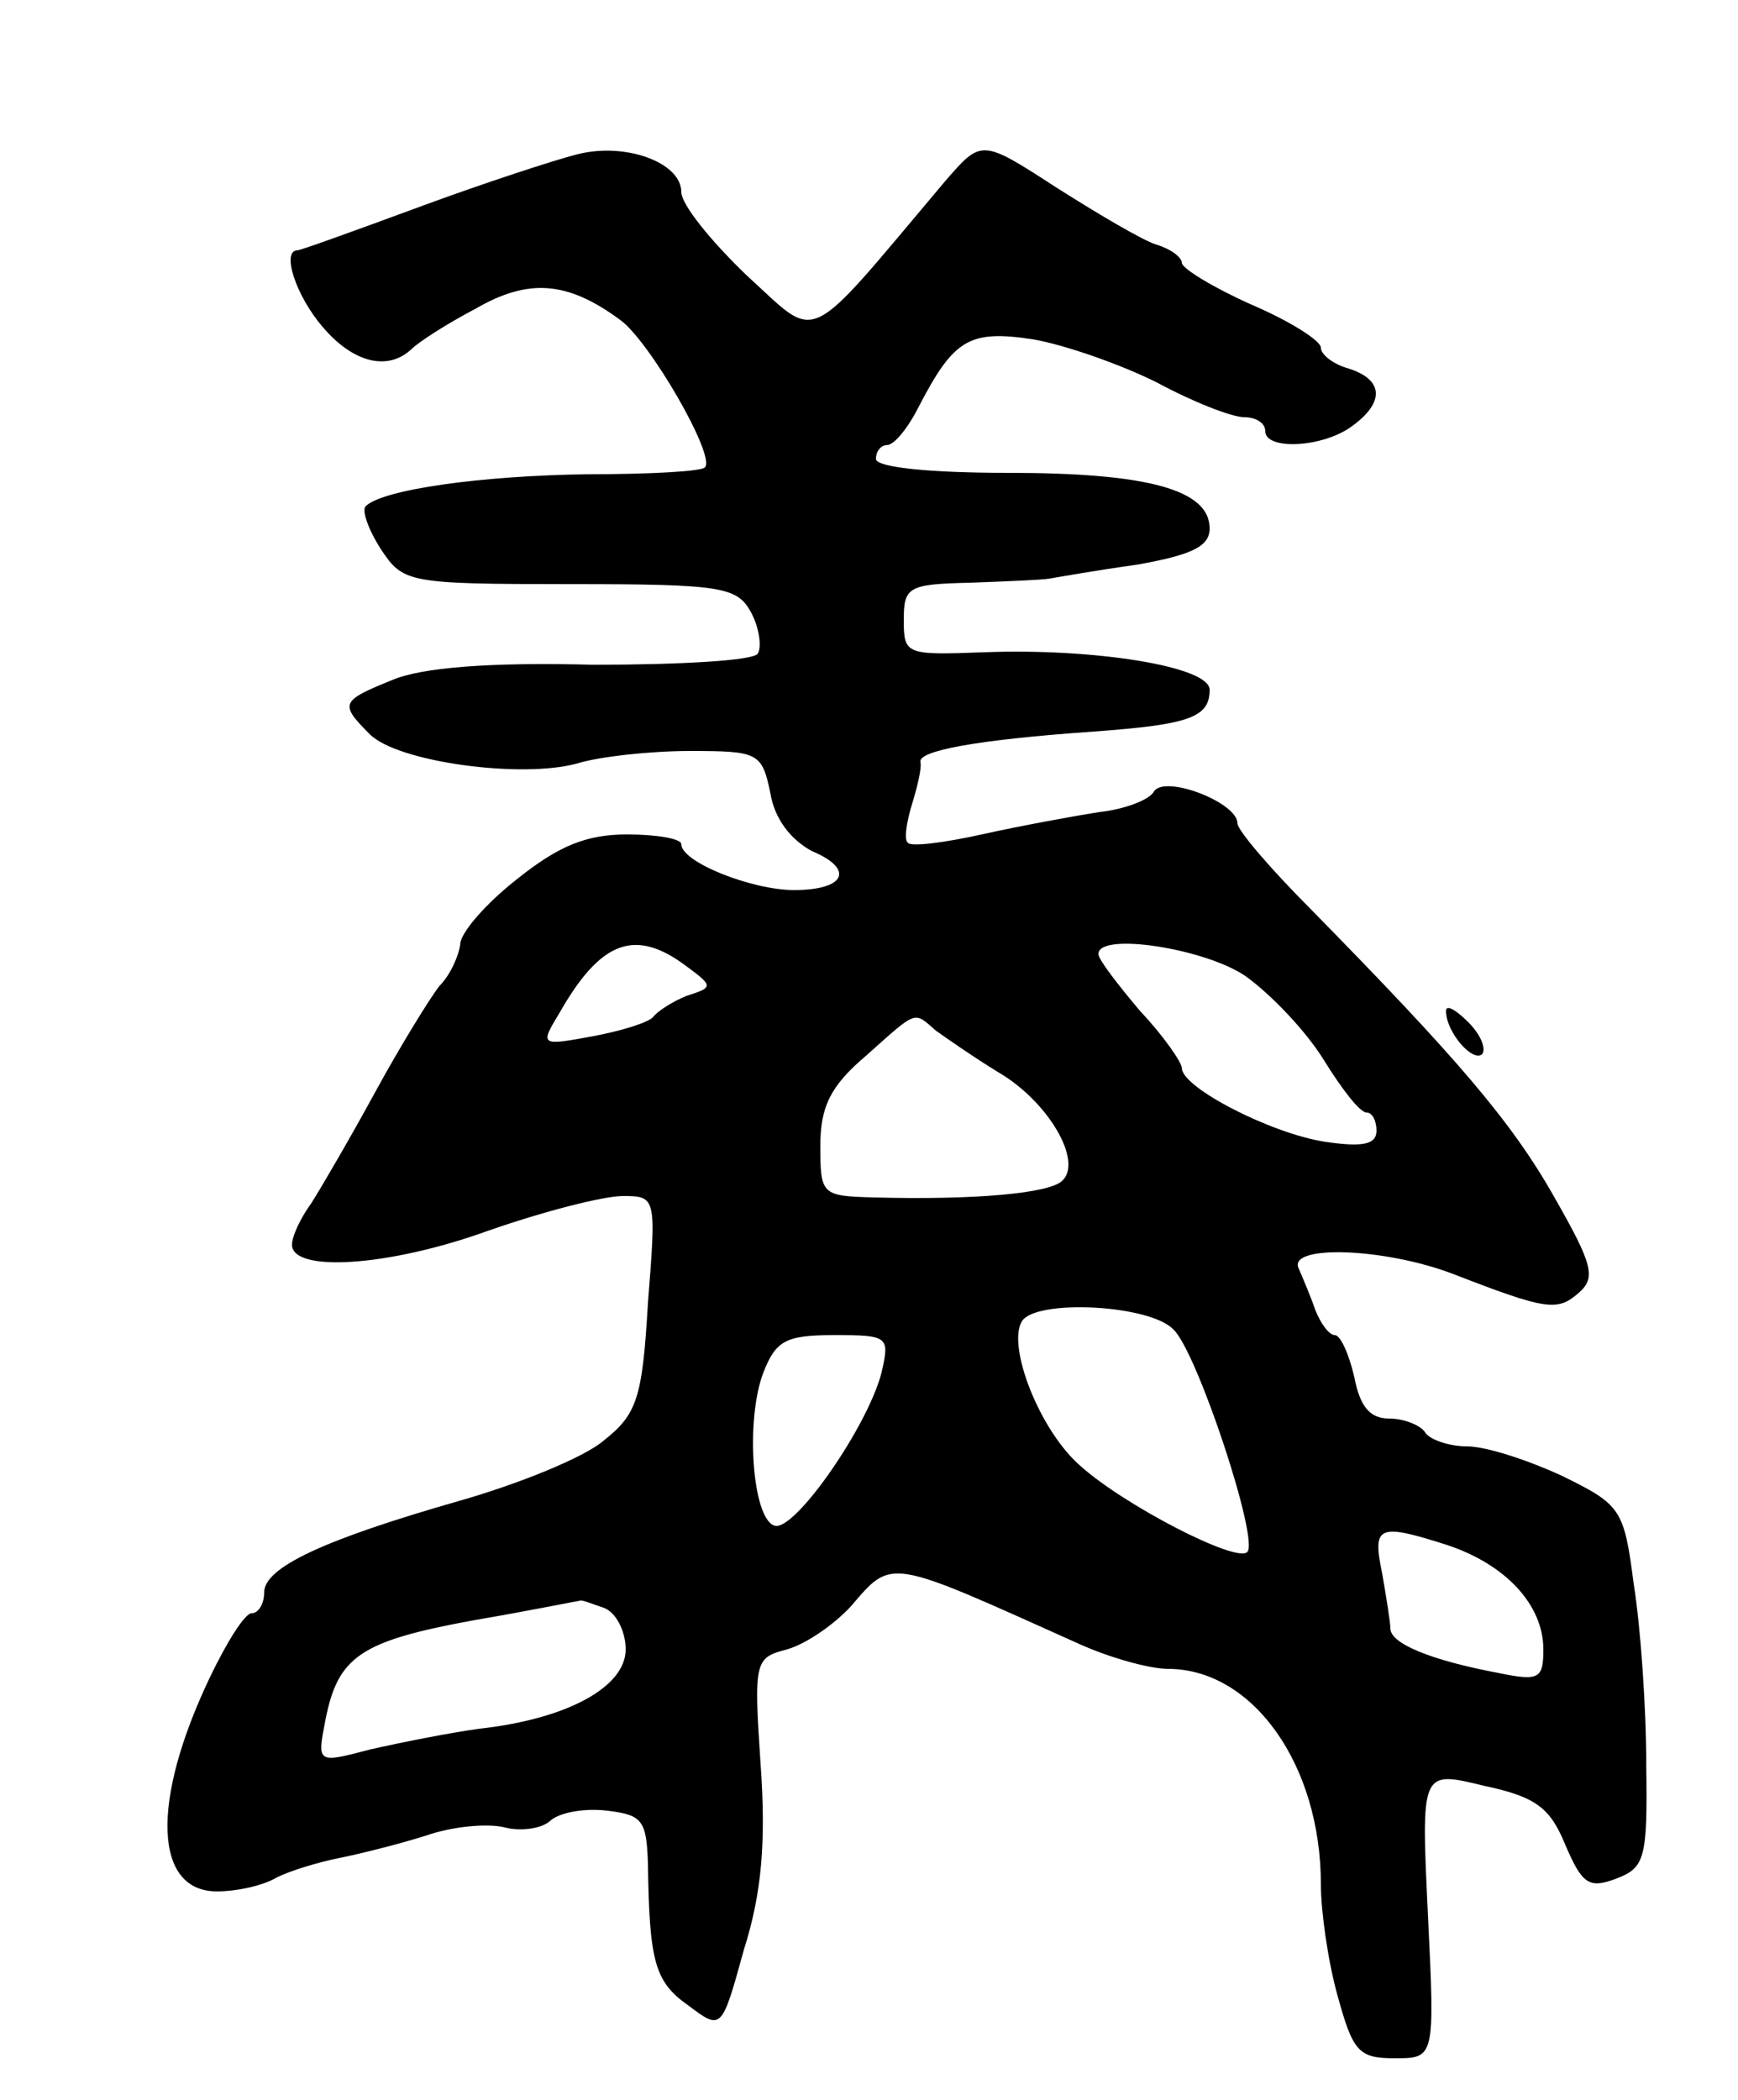 <svg version="1.0" xmlns="http://www.w3.org/2000/svg" width="125" height="151" viewBox="0 0 125 151" ><g transform="translate(0,151) scale(0.1,-0.1)" ><path d="M415 1399 c-16 -4 -68 -21 -114 -38 -46 -17 -85 -31 -87 -31 -12 0 -1 -33 18 -55 22 -26 47 -32 64 -16 5 5 25 18 46 29 38 22 66 20 104 -8 21 -15 69 -98 61 -106 -2 -3 -40 -5 -84 -5 -77 -1 -148 -11 -160 -23 -3 -3 2 -17 11 -31 16 -24 19 -25 136 -25 109 0 120 -2 130 -20 6 -11 8 -25 5 -30 -3 -5 -56 -8 -118 -8 -75 2 -124 -2 -145 -11 -37 -15 -38 -17 -16 -39 20 -20 109 -32 149 -21 16 5 53 9 81 9 49 0 52 -1 58 -30 3 -19 15 -34 30 -42 31 -13 24 -28 -13 -28 -30 0 -81 20 -81 33 0 4 -18 7 -39 7 -29 0 -49 -8 -79 -32 -23 -18 -41 -39 -41 -47 -1 -8 -7 -22 -15 -30 -7 -9 -28 -43 -46 -76 -18 -33 -39 -69 -46 -80 -8 -11 -14 -24 -14 -30 0 -20 69 -16 141 10 40 14 83 25 97 25 24 0 24 -1 18 -77 -4 -69 -8 -80 -32 -99 -14 -12 -61 -31 -103 -43 -98 -28 -141 -48 -141 -66 0 -8 -4 -15 -9 -15 -5 0 -18 -21 -30 -46 -43 -90 -40 -154 5 -154 14 0 33 4 43 10 10 5 30 11 45 14 15 3 43 10 62 16 20 7 45 9 57 6 11 -3 27 -1 33 5 7 6 25 9 41 7 25 -3 28 -7 29 -38 1 -71 5 -85 29 -102 24 -18 24 -18 40 40 13 41 16 78 12 134 -5 74 -4 76 19 82 14 4 34 18 46 31 30 35 26 35 164 -27 22 -10 51 -18 64 -18 61 0 110 -69 110 -155 0 -19 5 -55 12 -80 11 -40 15 -45 41 -45 29 0 29 0 24 103 -5 104 -5 104 40 93 38 -8 48 -16 59 -43 12 -28 17 -31 36 -24 21 8 23 14 22 82 0 41 -4 99 -9 130 -7 54 -9 57 -52 78 -24 11 -54 21 -68 21 -13 0 -27 5 -30 10 -3 5 -15 10 -26 10 -14 0 -21 9 -25 30 -4 17 -10 30 -14 30 -4 0 -10 8 -14 18 -3 9 -9 23 -12 30 -8 17 61 15 111 -4 67 -26 75 -27 90 -14 13 11 11 20 -17 69 -31 55 -71 101 -175 207 -29 29 -53 57 -53 62 0 15 -52 35 -60 23 -3 -6 -21 -13 -40 -15 -19 -3 -57 -10 -84 -16 -27 -6 -51 -9 -53 -6 -3 2 -1 15 3 28 4 13 7 26 6 30 -2 8 39 16 125 22 68 5 83 10 83 30 0 17 -84 30 -162 27 -56 -2 -58 -2 -58 23 0 24 3 26 48 27 26 1 52 2 57 3 6 1 34 6 63 10 39 7 52 13 52 26 0 28 -45 40 -145 40 -57 0 -95 4 -95 10 0 6 4 10 8 10 5 0 15 12 23 28 25 48 36 55 82 48 23 -4 63 -18 89 -31 26 -14 54 -25 63 -25 8 0 15 -4 15 -10 0 -14 42 -12 63 4 23 17 22 33 -3 41 -11 3 -20 10 -20 15 0 5 -22 19 -50 31 -27 12 -50 26 -50 30 0 4 -8 10 -18 13 -10 3 -42 22 -72 41 -54 35 -54 35 -80 5 -103 -122 -90 -116 -143 -68 -26 25 -47 51 -47 60 0 21 -40 36 -75 27z m79 -584 c19 -14 19 -15 0 -21 -10 -4 -21 -11 -24 -15 -3 -4 -22 -10 -43 -14 -38 -7 -39 -7 -25 16 30 53 55 62 92 34z m402 -7 c18 -13 43 -39 56 -60 13 -21 26 -38 31 -38 4 0 7 -6 7 -13 0 -10 -10 -12 -37 -8 -39 6 -103 39 -103 53 0 4 -13 23 -30 41 -16 19 -30 37 -30 41 0 16 77 4 106 -16z m-223 -39 c7 -5 27 -19 45 -30 36 -21 61 -64 46 -78 -9 -9 -62 -14 -136 -12 -37 1 -38 2 -38 37 0 28 7 43 33 65 37 33 34 32 50 18z m171 -215 c17 -16 62 -152 53 -160 -8 -8 -89 34 -120 62 -29 25 -53 86 -42 104 10 16 92 12 109 -6z m-210 -31 c-10 -39 -63 -115 -77 -110 -16 5 -21 76 -8 110 9 23 16 27 51 27 39 0 40 -1 34 -27z m407 -124 c42 -14 69 -43 69 -75 0 -21 -3 -23 -32 -17 -48 9 -78 21 -78 32 0 4 -3 23 -6 40 -7 34 -3 36 47 20z m-607 -45 c9 -3 16 -17 16 -30 0 -27 -42 -50 -105 -57 -22 -3 -57 -10 -79 -15 -38 -10 -38 -10 -32 21 9 46 25 57 107 72 41 7 75 14 76 14 1 1 8 -2 17 -5z"/><path d="M1040 783 c0 -15 19 -37 26 -31 3 4 -1 14 -10 23 -9 9 -16 13 -16 8z"/></g></svg> 
